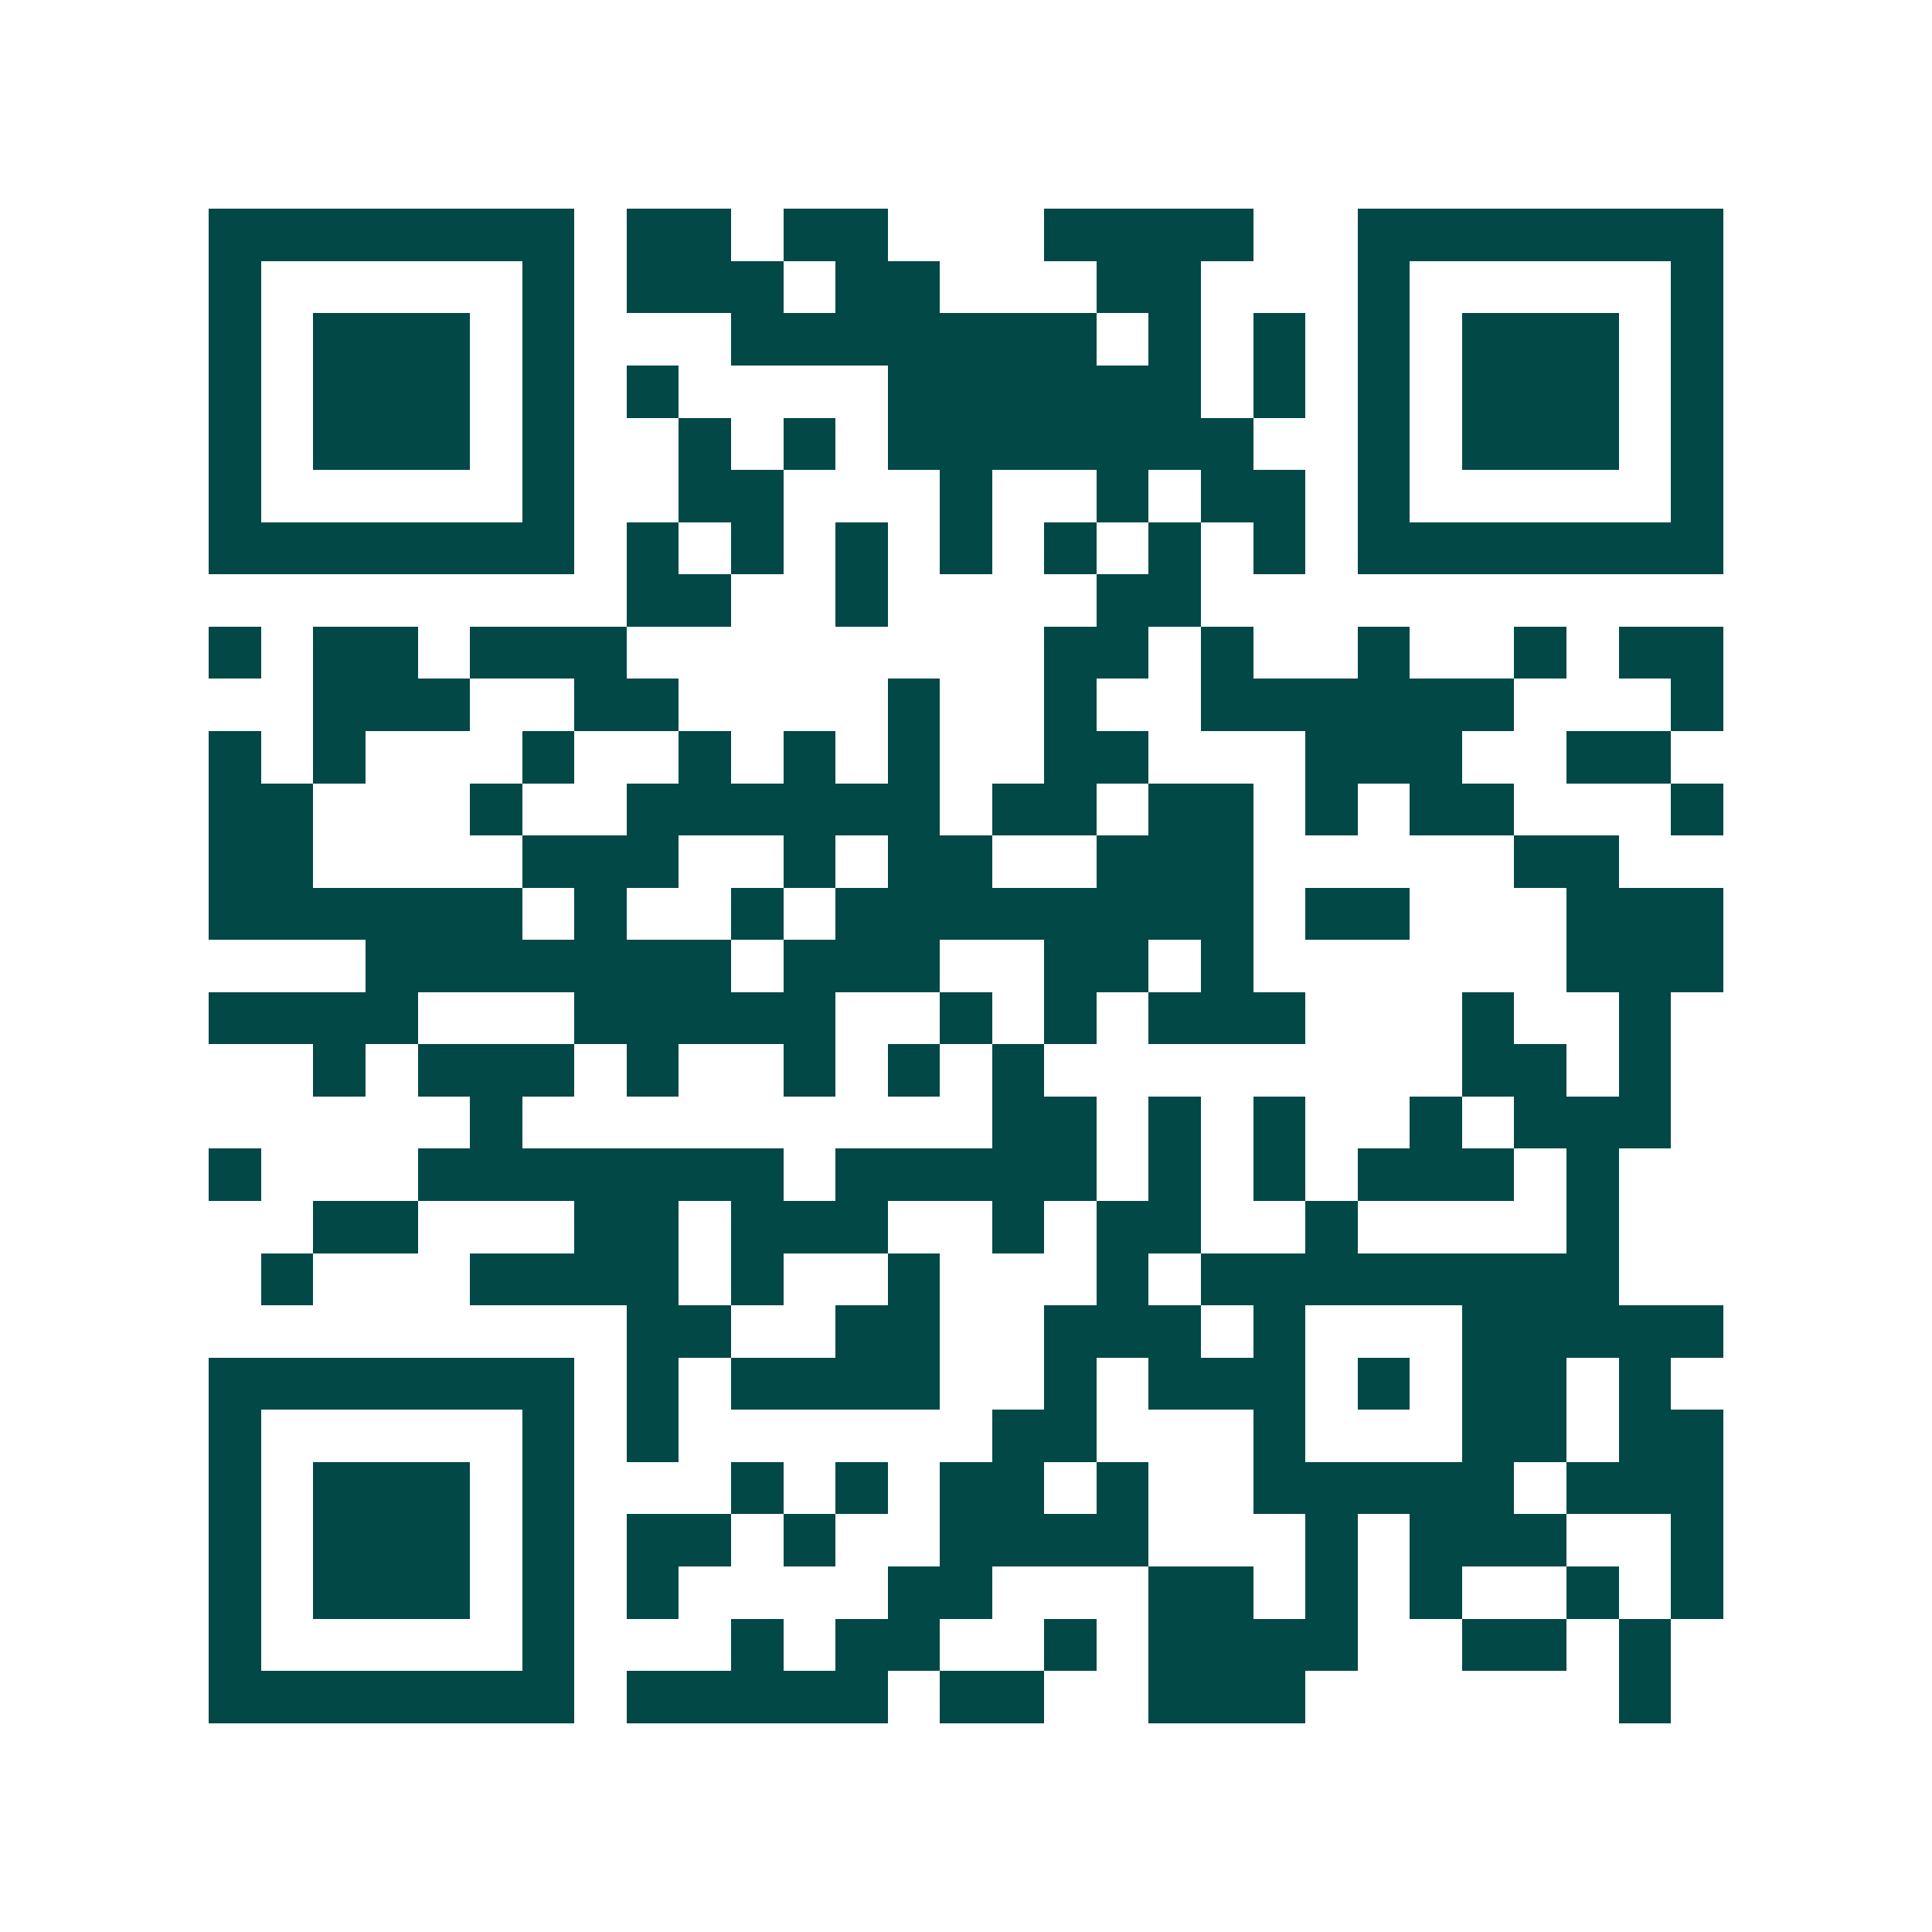<svg xmlns="http://www.w3.org/2000/svg" width="200" height="200" viewBox="0 0 37 37" shape-rendering="crispEdges"><path fill="#ffffff" d="M0 0h37v37H0z"/><path stroke="#014847" d="M4 4.5h7m1 0h2m1 0h2m3 0h4m2 0h7M4 5.5h1m5 0h1m1 0h3m1 0h2m3 0h2m3 0h1m5 0h1M4 6.5h1m1 0h3m1 0h1m3 0h7m1 0h1m1 0h1m1 0h1m1 0h3m1 0h1M4 7.5h1m1 0h3m1 0h1m1 0h1m4 0h6m1 0h1m1 0h1m1 0h3m1 0h1M4 8.5h1m1 0h3m1 0h1m2 0h1m1 0h1m1 0h7m2 0h1m1 0h3m1 0h1M4 9.5h1m5 0h1m2 0h2m3 0h1m2 0h1m1 0h2m1 0h1m5 0h1M4 10.5h7m1 0h1m1 0h1m1 0h1m1 0h1m1 0h1m1 0h1m1 0h1m1 0h7M12 11.5h2m2 0h1m4 0h2M4 12.5h1m1 0h2m1 0h3m8 0h2m1 0h1m2 0h1m2 0h1m1 0h2M6 13.5h3m2 0h2m4 0h1m2 0h1m2 0h6m3 0h1M4 14.5h1m1 0h1m3 0h1m2 0h1m1 0h1m1 0h1m2 0h2m3 0h3m2 0h2M4 15.5h2m3 0h1m2 0h6m1 0h2m1 0h2m1 0h1m1 0h2m3 0h1M4 16.5h2m4 0h3m2 0h1m1 0h2m2 0h3m5 0h2M4 17.5h6m1 0h1m2 0h1m1 0h8m1 0h2m3 0h3M7 18.5h7m1 0h3m2 0h2m1 0h1m6 0h3M4 19.5h4m3 0h5m2 0h1m1 0h1m1 0h3m3 0h1m2 0h1M6 20.5h1m1 0h3m1 0h1m2 0h1m1 0h1m1 0h1m8 0h2m1 0h1M9 21.5h1m9 0h2m1 0h1m1 0h1m2 0h1m1 0h3M4 22.5h1m3 0h7m1 0h5m1 0h1m1 0h1m1 0h3m1 0h1M6 23.5h2m3 0h2m1 0h3m2 0h1m1 0h2m2 0h1m4 0h1M5 24.5h1m3 0h4m1 0h1m2 0h1m3 0h1m1 0h8M12 25.5h2m2 0h2m2 0h3m1 0h1m3 0h5M4 26.5h7m1 0h1m1 0h4m2 0h1m1 0h3m1 0h1m1 0h2m1 0h1M4 27.5h1m5 0h1m1 0h1m6 0h2m3 0h1m3 0h2m1 0h2M4 28.5h1m1 0h3m1 0h1m3 0h1m1 0h1m1 0h2m1 0h1m2 0h5m1 0h3M4 29.5h1m1 0h3m1 0h1m1 0h2m1 0h1m2 0h4m3 0h1m1 0h3m2 0h1M4 30.5h1m1 0h3m1 0h1m1 0h1m4 0h2m3 0h2m1 0h1m1 0h1m2 0h1m1 0h1M4 31.5h1m5 0h1m3 0h1m1 0h2m2 0h1m1 0h4m2 0h2m1 0h1M4 32.5h7m1 0h5m1 0h2m2 0h3m6 0h1"/></svg>
